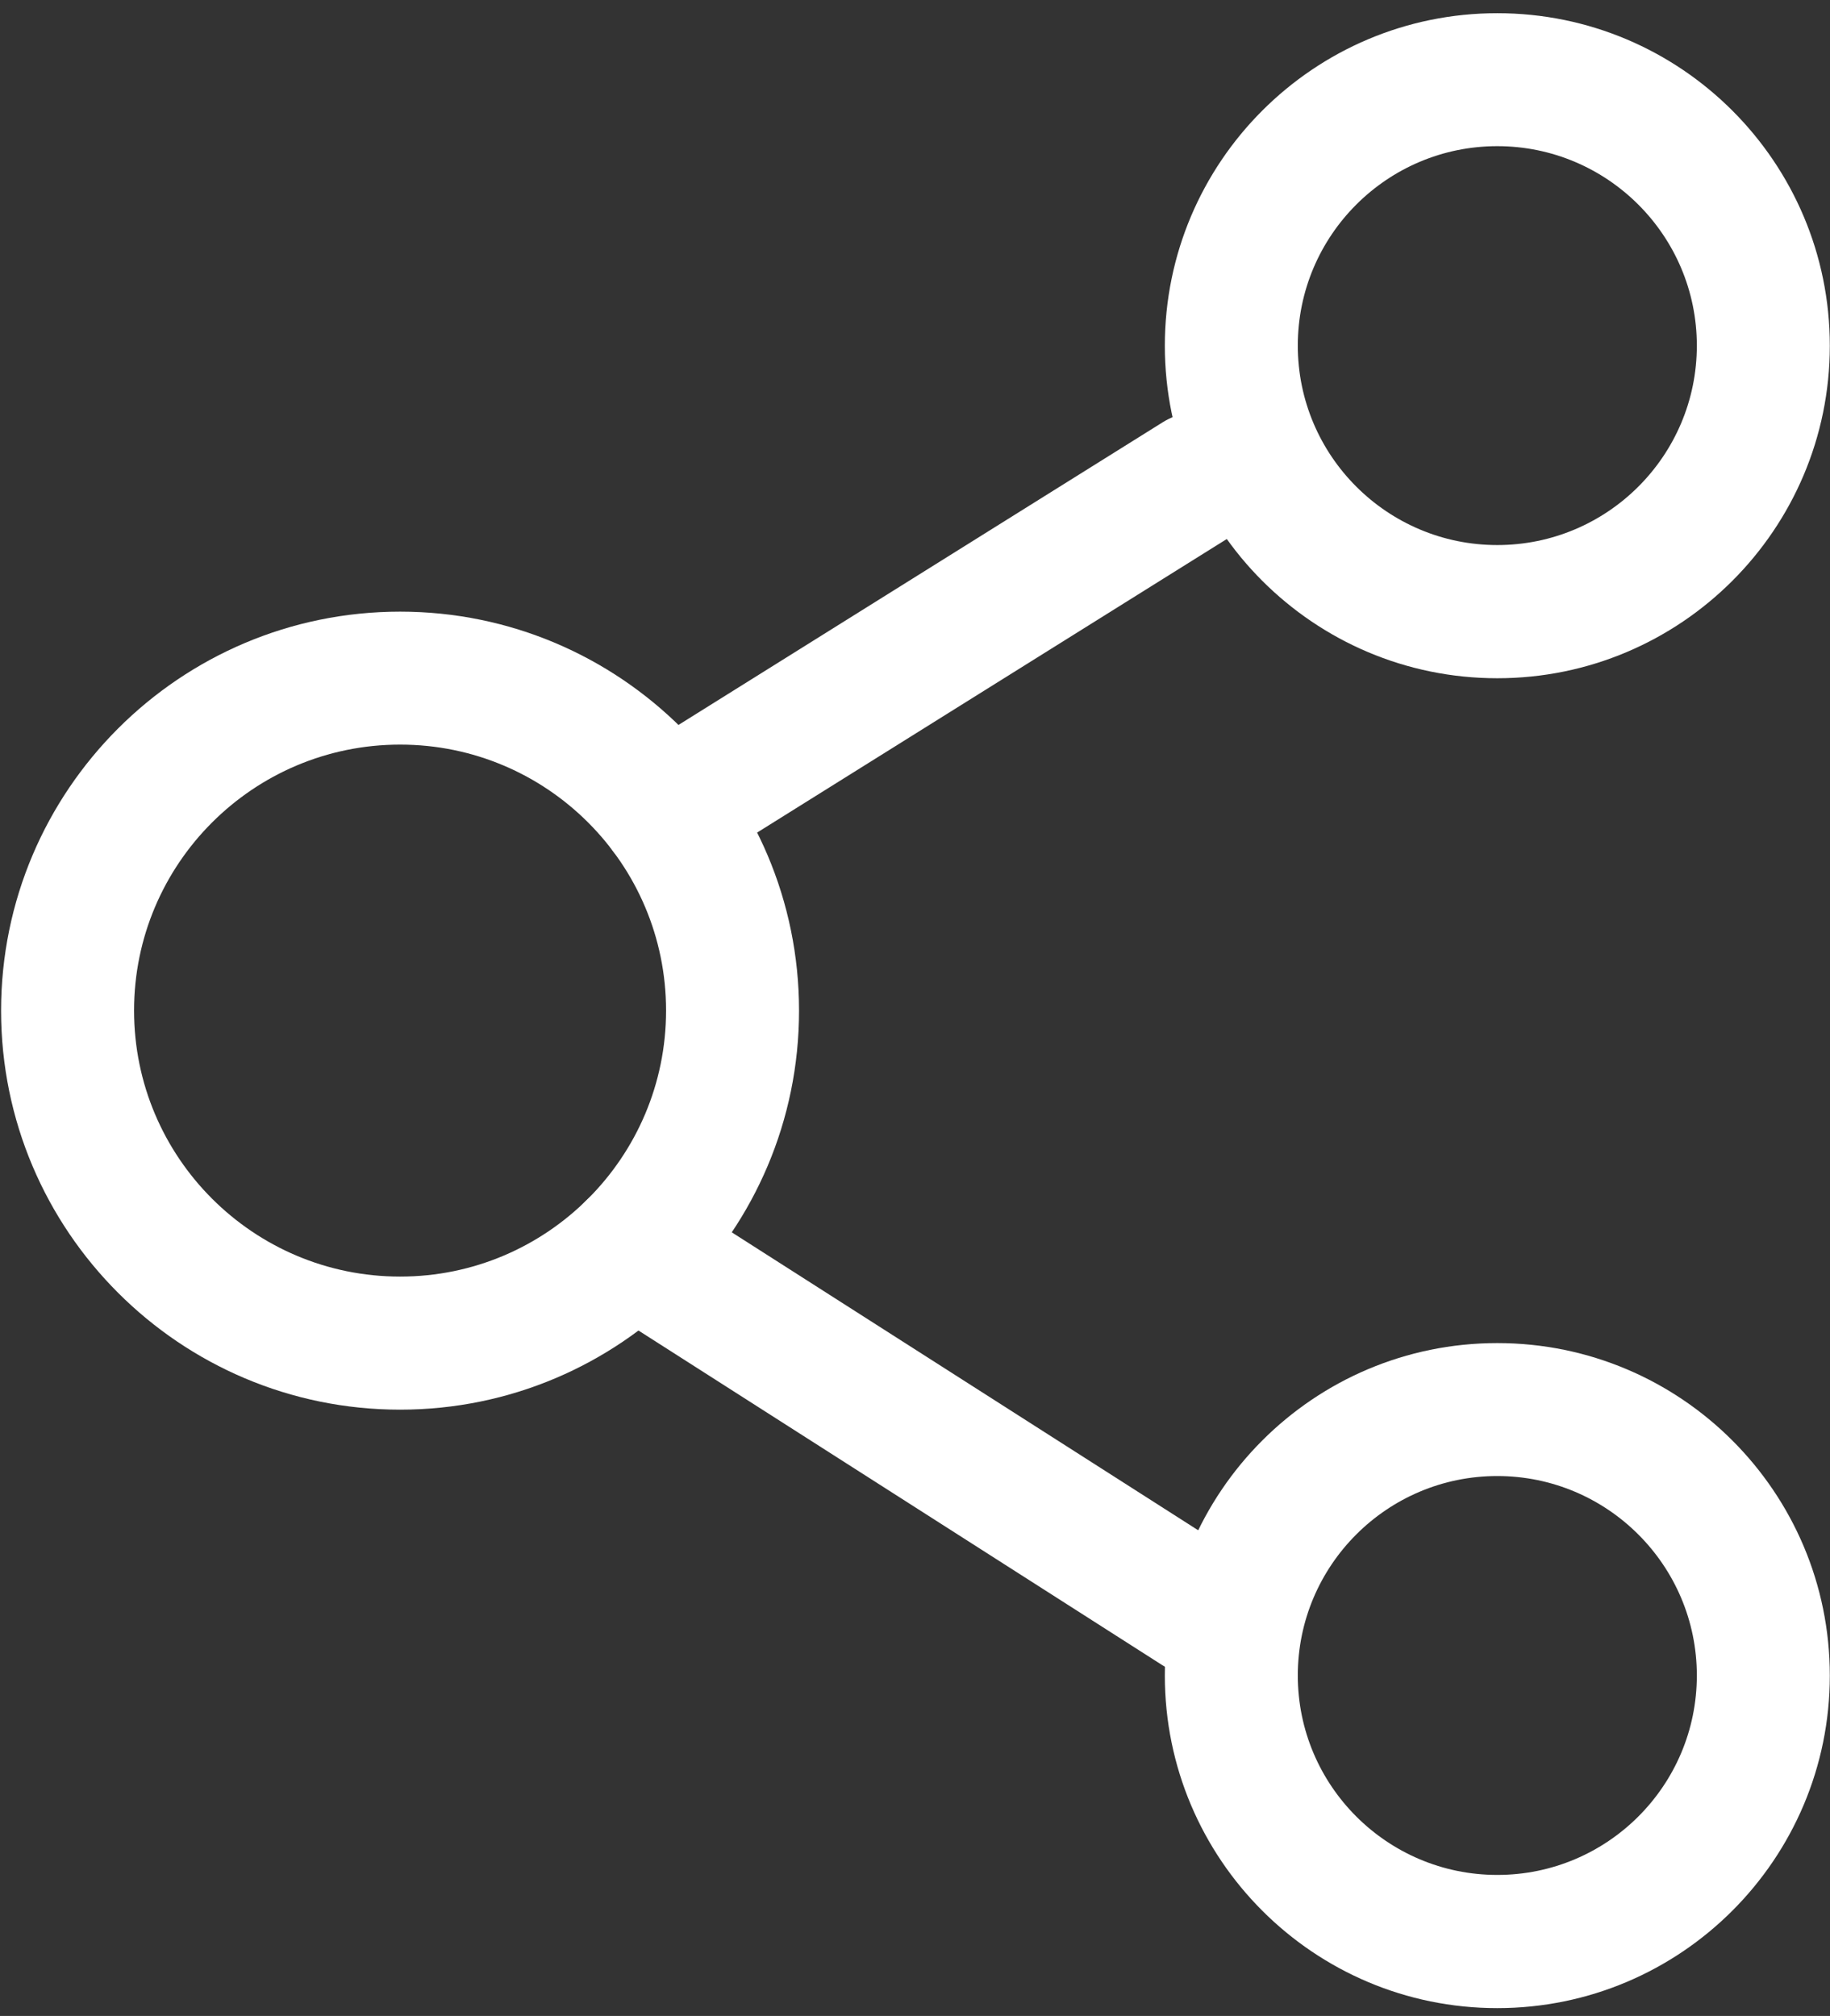 <?xml version="1.0" encoding="UTF-8"?> <svg xmlns="http://www.w3.org/2000/svg" width="128" height="141" viewBox="0 0 128 141" fill="none"><rect x="0" y="0" width="128" height="141" fill="#333333" stroke="none"/> <path fill-rule="evenodd" clip-rule="evenodd" d="M27.987 52.08C38.26 52.08 46.588 60.416 46.588 70.68C46.588 80.944 38.26 89.288 27.987 89.288C17.714 89.288 9.377 80.952 9.377 70.68C9.377 60.416 17.714 52.08 27.987 52.08ZM27.987 42.78C12.581 42.78 0.076 55.284 0.076 70.688C0.076 86.092 12.581 98.596 27.987 98.596C43.384 98.596 55.889 86.092 55.889 70.688C55.889 55.284 43.384 42.78 27.987 42.78Z" fill="white"></path> <path fill-rule="evenodd" clip-rule="evenodd" d="M104.727 10.223C112.426 10.223 118.686 16.475 118.686 24.173C118.686 31.871 112.434 38.123 104.727 38.123C97.028 38.123 90.775 31.871 90.775 24.173C90.775 16.475 97.028 10.223 104.727 10.223ZM104.727 0.923C91.895 0.923 81.475 11.343 81.475 24.181C81.475 37.019 91.895 47.438 104.727 47.438C117.566 47.438 127.987 37.019 127.987 24.181C127.987 11.343 117.566 0.923 104.727 0.923Z" fill="white"></path> <path fill-rule="evenodd" clip-rule="evenodd" d="M104.727 103.238C112.426 103.238 118.686 109.49 118.686 117.188C118.686 124.887 112.434 131.138 104.727 131.138C97.028 131.138 90.775 124.887 90.775 117.188C90.775 109.49 97.028 103.238 104.727 103.238ZM104.727 93.939C91.895 93.939 81.475 104.358 81.475 117.196C81.475 130.034 91.895 140.454 104.727 140.454C117.566 140.454 127.987 130.034 127.987 117.196C127.987 104.358 117.566 93.939 104.727 93.939Z" fill="white"></path> <path fill-rule="evenodd" clip-rule="evenodd" d="M86.304 108.627L46.767 83.371C44.598 81.987 41.72 82.624 40.344 84.786C38.967 86.948 39.597 89.825 41.759 91.209L81.296 116.465C83.458 117.849 86.343 117.212 87.719 115.05C89.096 112.888 88.466 110.003 86.304 108.627Z" fill="white"></path> <path fill-rule="evenodd" clip-rule="evenodd" d="M81.334 29.53L44.123 52.788C41.953 54.149 41.284 57.018 42.645 59.195C44.006 61.373 46.876 62.033 49.053 60.673L86.264 37.415C88.442 36.054 89.103 33.185 87.742 31.008C86.381 28.83 83.512 28.177 81.334 29.53Z" fill="white"></path> </svg> 